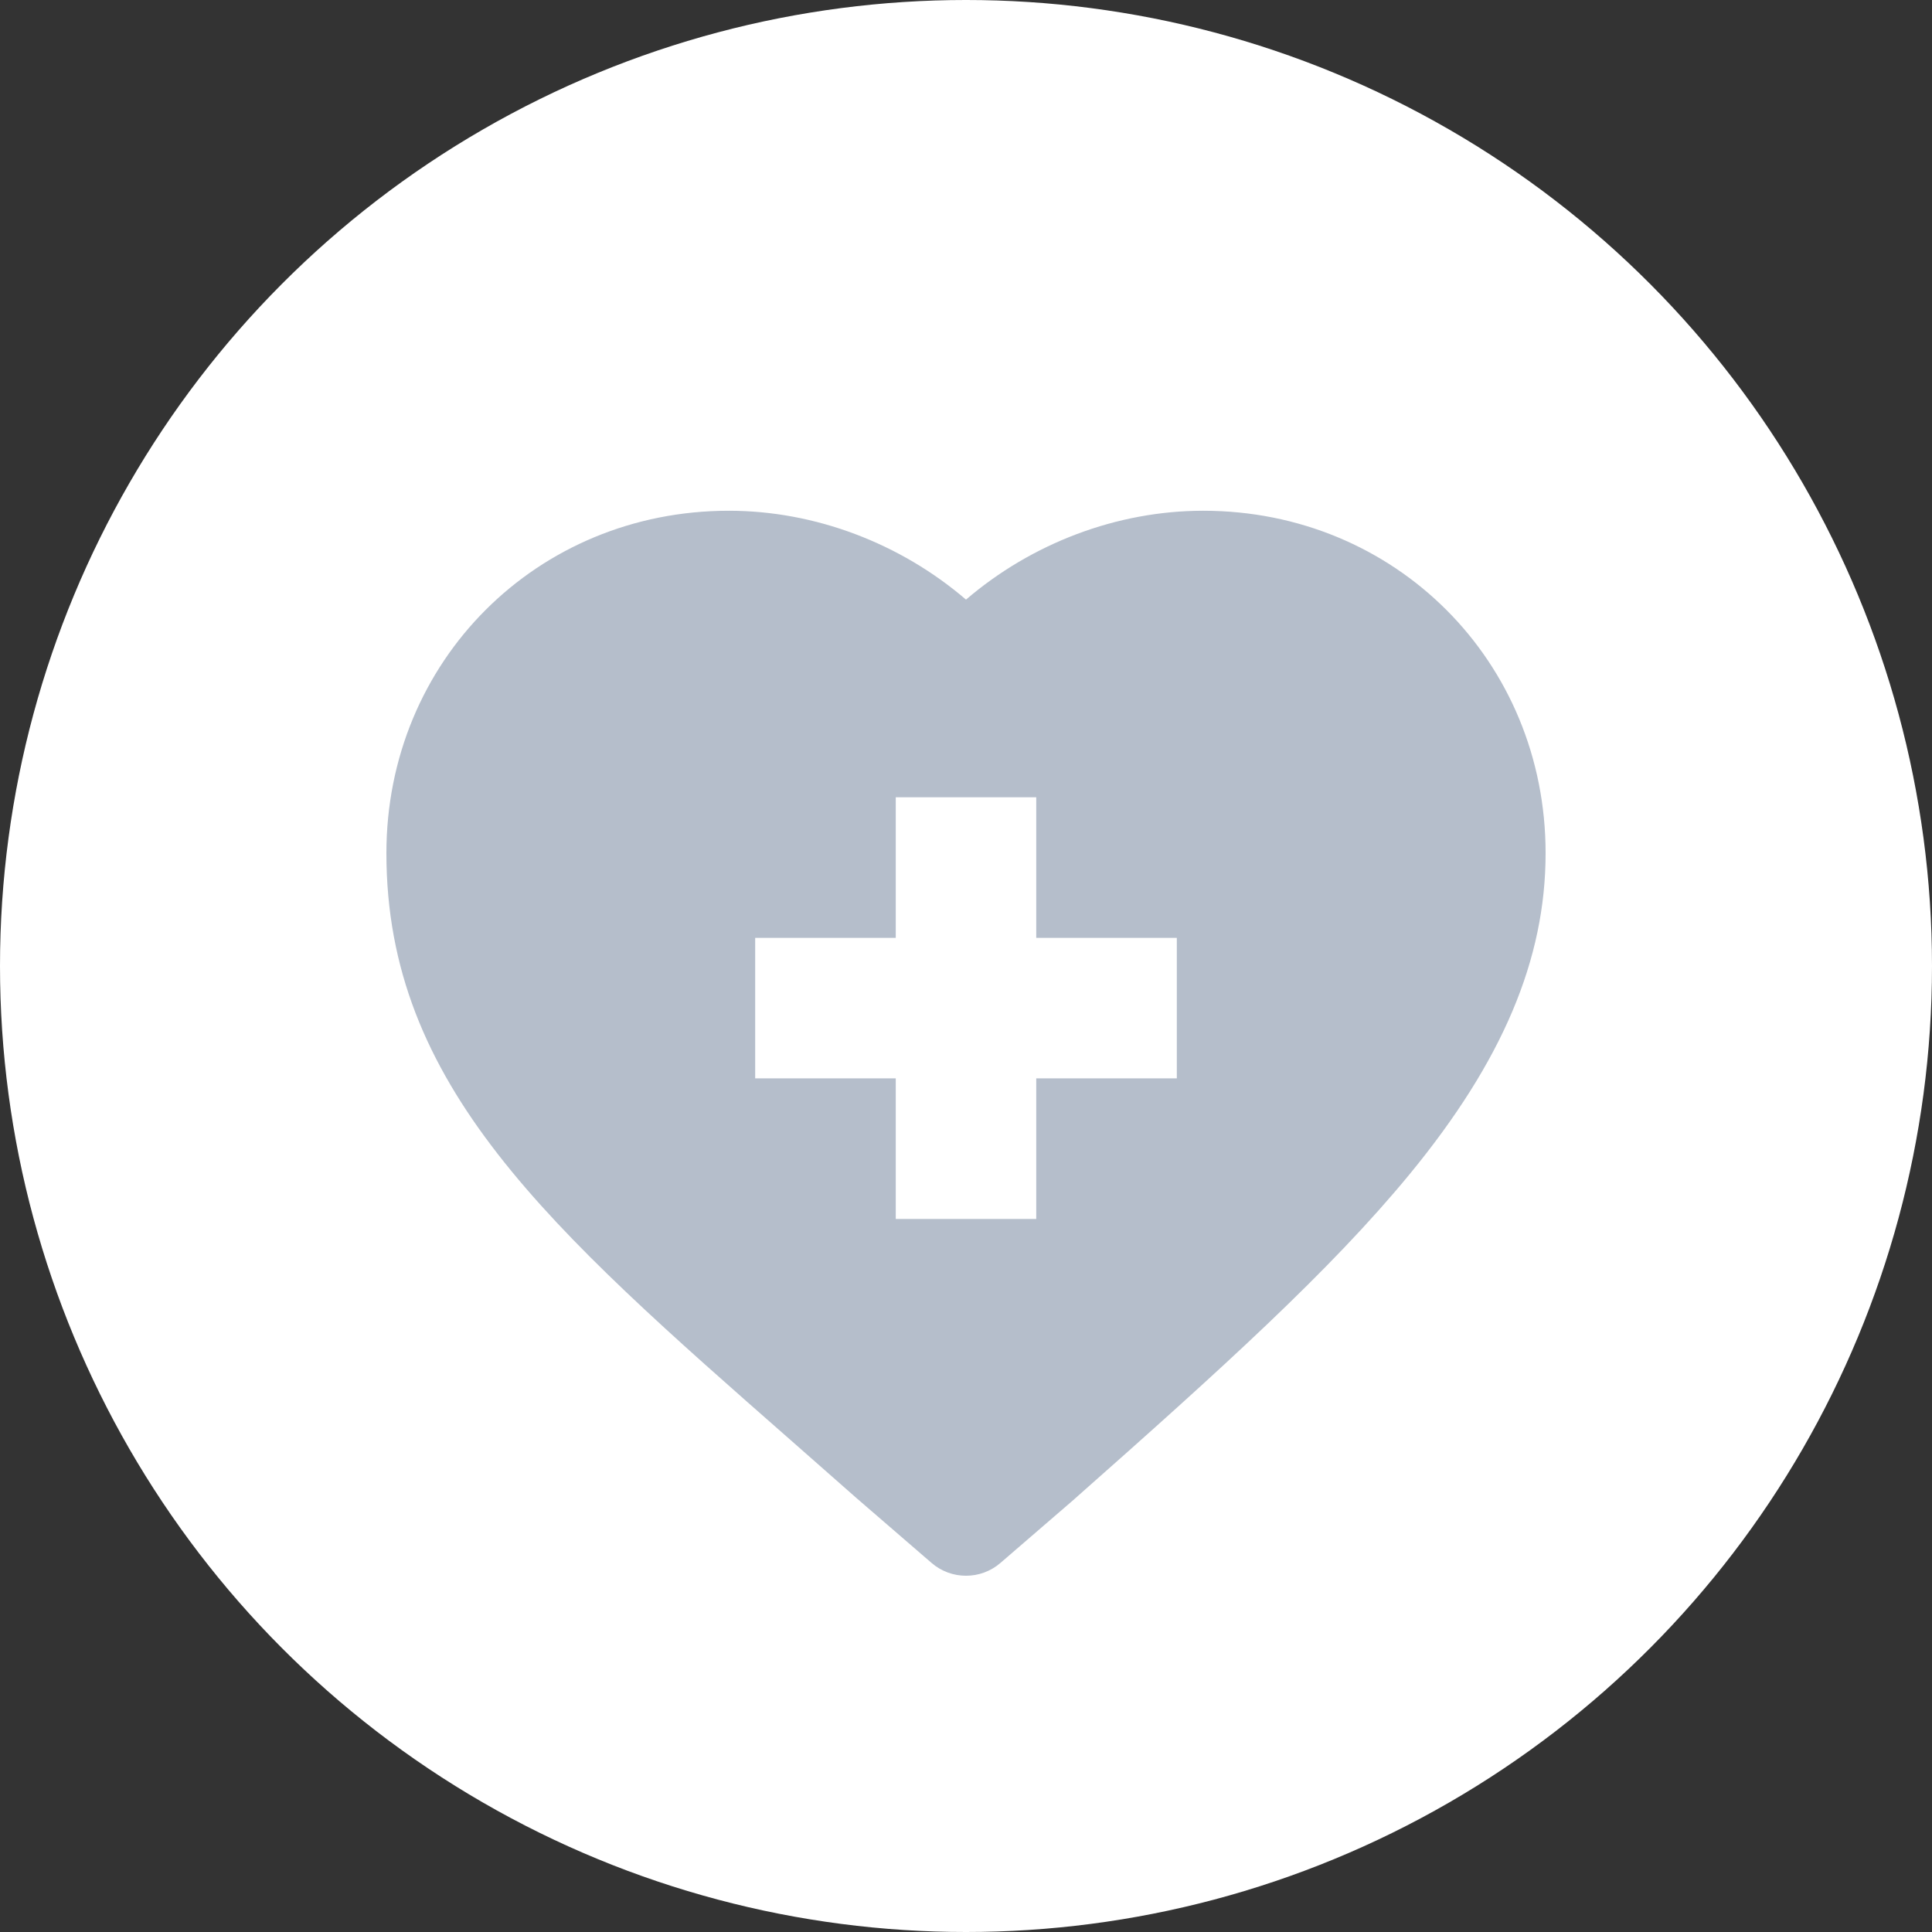 <svg width="25" height="25" viewBox="0 0 25 25" fill="none" xmlns="http://www.w3.org/2000/svg">
<rect x="0" y="0" width="25" height="25" fill="#333333" stroke="none"/>
<circle cx="12.5" cy="12.5" r="12.5" fill="white"/>
<g clip-path="url(#clip0_444_5108)">
<path d="M10.256 18.657C10.526 18.895 10.806 19.14 11.093 19.394C11.095 19.395 11.097 19.397 11.099 19.399L12.054 20.224C12.182 20.335 12.341 20.39 12.5 20.39C12.659 20.39 12.818 20.335 12.946 20.224L13.902 19.399C13.903 19.397 13.905 19.395 13.907 19.394C15.799 17.721 17.217 16.44 18.243 15.191C19.442 13.732 20 12.413 20 11.04C20 8.555 18.054 6.609 15.57 6.609C14.453 6.609 13.35 7.03 12.5 7.759C11.65 7.03 10.547 6.609 9.431 6.609C6.946 6.609 5 8.555 5 11.04C5 14.043 7.091 15.879 10.256 18.657ZM9.772 12.136H11.591V10.317H13.409V12.136H15.228V13.954H13.409V15.773H11.591V13.954H9.772V12.136Z" fill="#B5BECB"/>
</g>
<defs>
<clipPath id="clip0_444_5108">
<rect width="15" height="15" fill="white" transform="translate(5 6)"/>
</clipPath>
</defs>
</svg>
